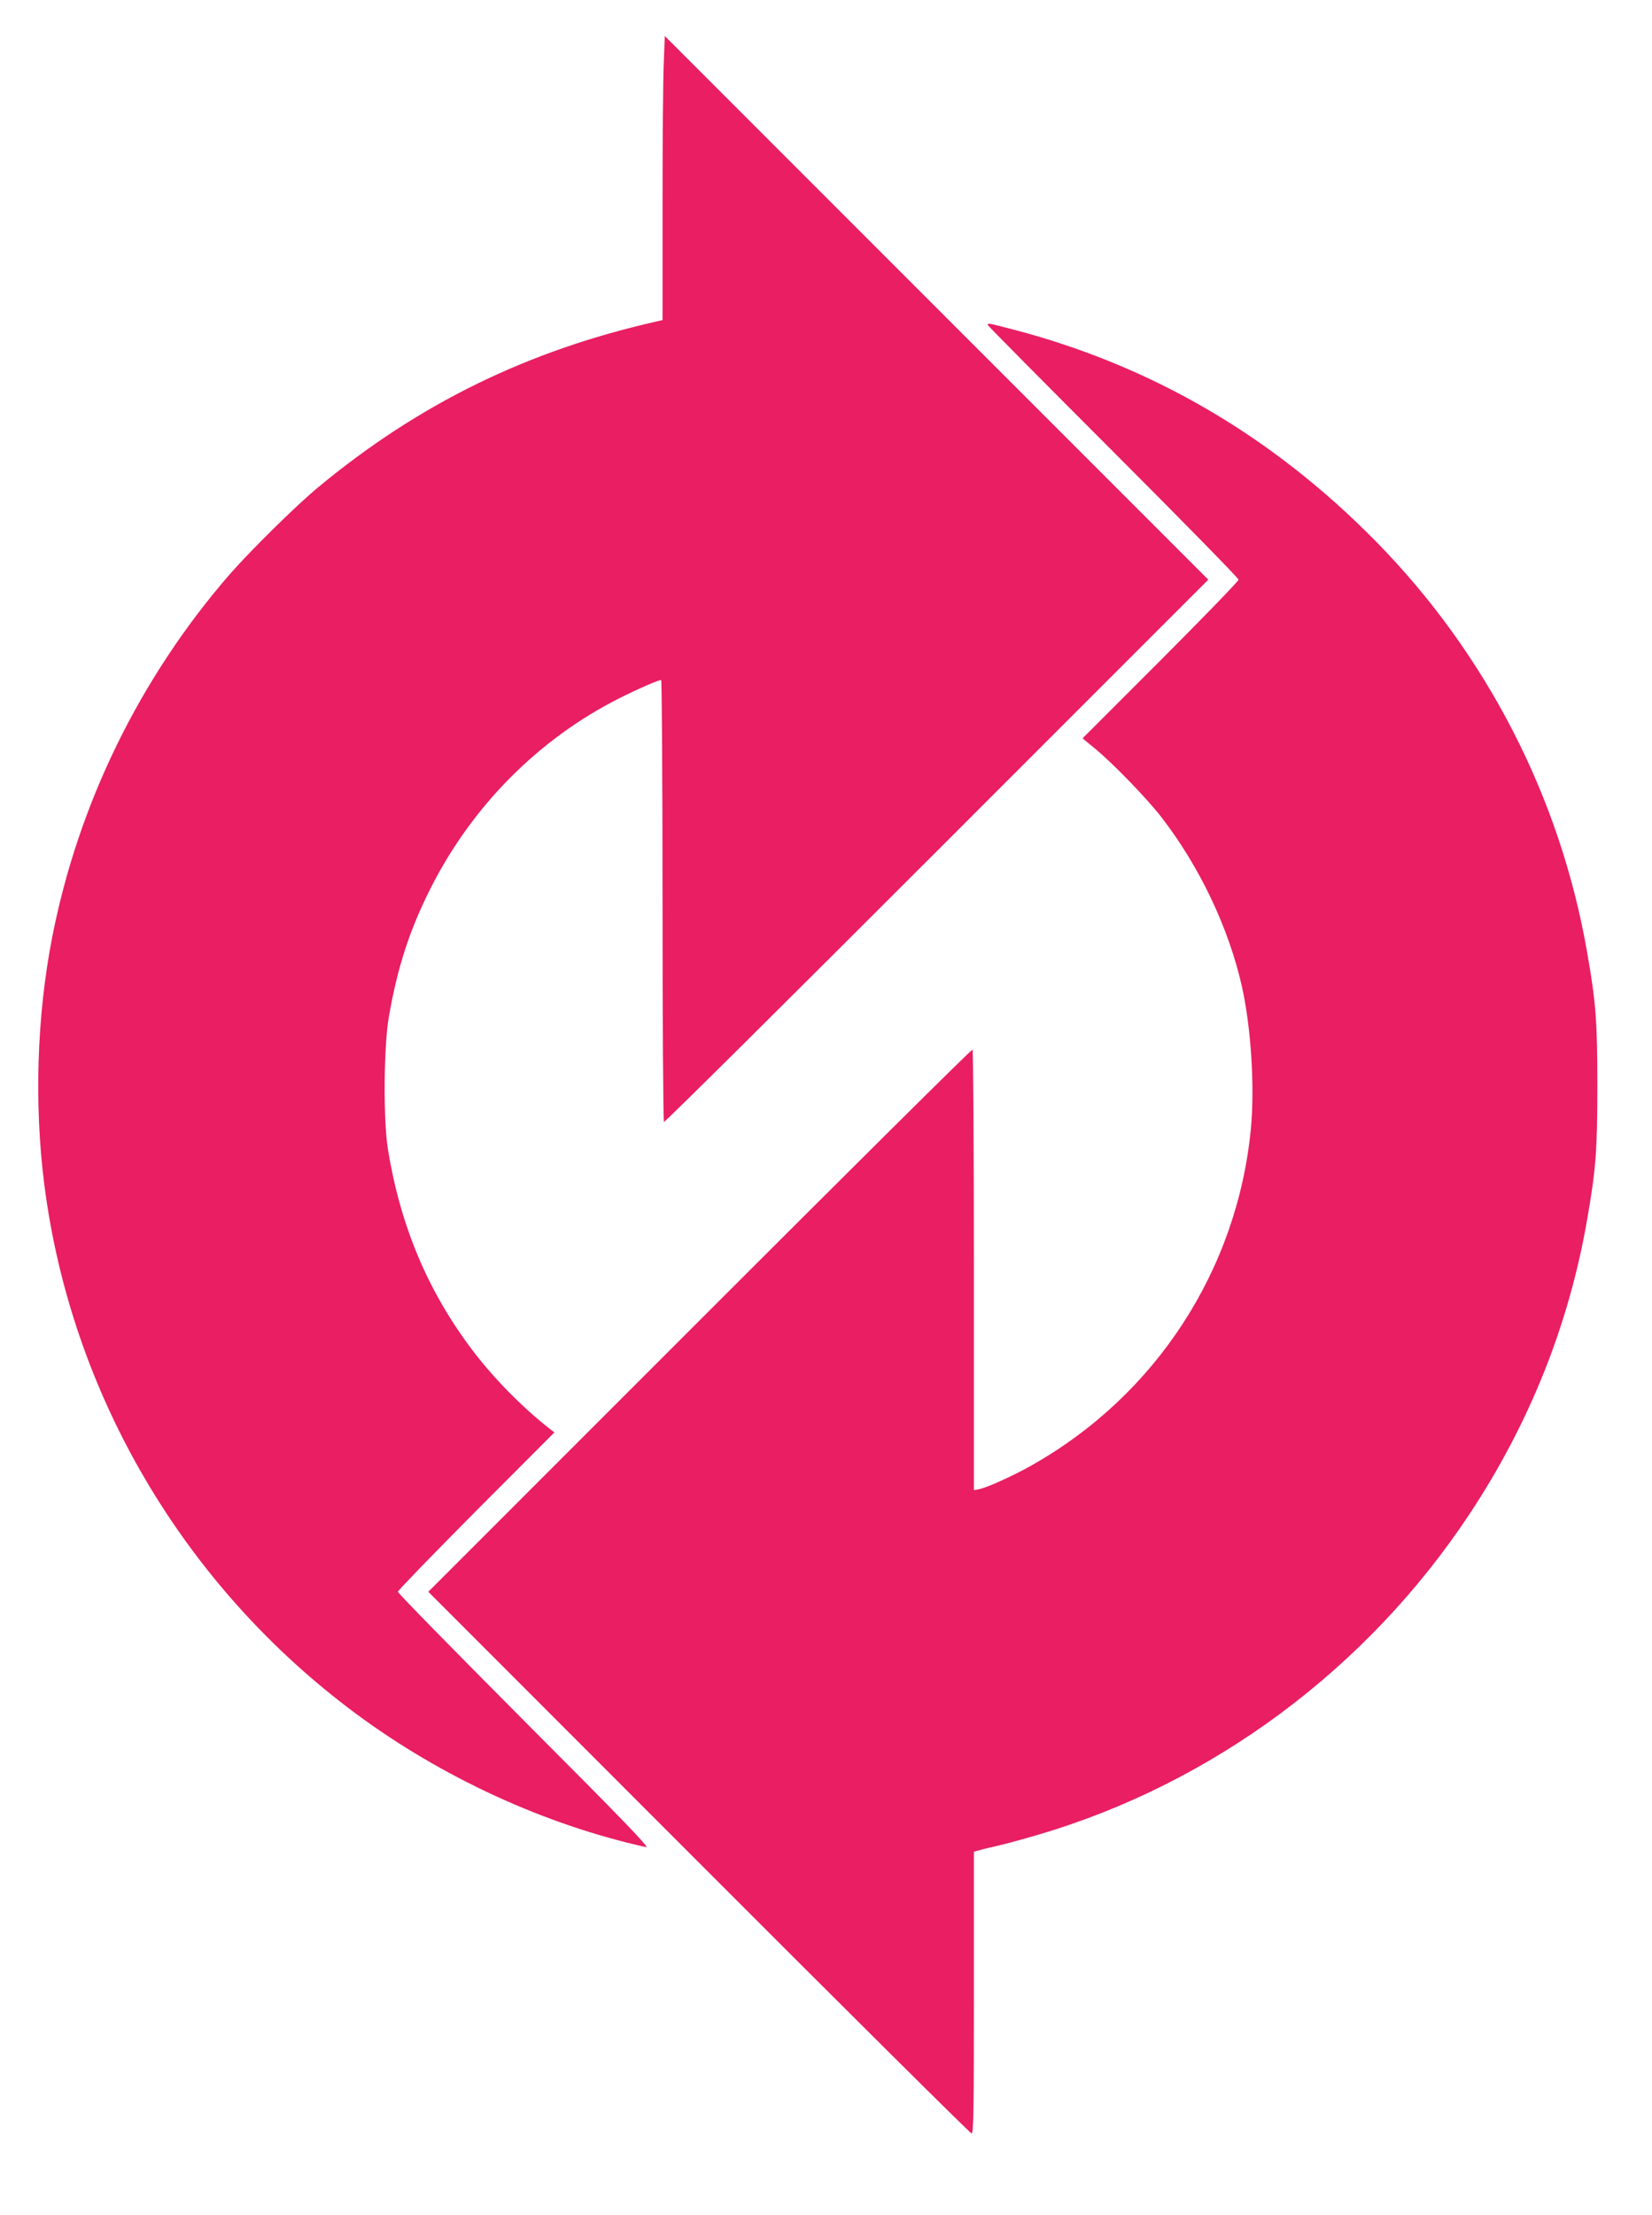<?xml version="1.0" standalone="no"?>
<!DOCTYPE svg PUBLIC "-//W3C//DTD SVG 20010904//EN"
 "http://www.w3.org/TR/2001/REC-SVG-20010904/DTD/svg10.dtd">
<svg version="1.0" xmlns="http://www.w3.org/2000/svg"
 width="955pt" height="1280pt" viewBox="0 0 955 1280"
 preserveAspectRatio="xMidYMid meet">
<g transform="translate(0,1280) scale(0.1,-0.1)"
fill="#e91e63" stroke="none">
<path d="M3837 12433 c-4 -87 -7 -456 -7 -820 l0 -663 -27 -6 c-755 -170
-1383 -478 -1966 -962 -128 -106 -390 -365 -510 -502 -520 -600 -875 -1326
-1026 -2100 -88 -453 -104 -961 -45 -1425 155 -1214 808 -2322 1802 -3059 497
-368 1091 -641 1677 -771 23 -5 -133 157 -703 728 -402 404 -732 740 -732 748
0 7 204 217 452 467 l453 454 -25 19 c-166 130 -331 299 -455 464 -253 337
-410 710 -482 1150 -28 172 -25 594 5 769 50 288 121 505 243 746 240 474 625
861 1090 1095 103 52 224 105 241 105 4 0 8 -573 8 -1274 0 -701 4 -1277 8
-1280 5 -3 714 701 1578 1565 l1569 1569 -1571 1571 -1571 1571 -6 -159z"/>
<path d="M5710 10922 c0 -4 326 -333 725 -732 399 -399 725 -732 725 -740 0
-8 -203 -218 -451 -466 l-451 -451 79 -65 c105 -88 294 -284 375 -388 223
-288 392 -644 468 -984 53 -240 74 -580 51 -821 -79 -817 -552 -1541 -1268
-1944 -106 -60 -257 -128 -302 -137 l-31 -6 0 1270 c0 699 -4 1273 -8 1276 -5
3 -714 -701 -1577 -1564 l-1569 -1569 1564 -1565 c860 -861 1570 -1566 1577
-1566 11 0 13 147 13 815 l0 814 38 10 c20 6 69 17 107 26 39 9 139 36 224 61
1012 297 1904 960 2496 1854 345 521 573 1089 679 1696 52 296 60 406 60 779
0 373 -8 483 -60 777 -156 893 -582 1719 -1218 2367 -598 609 -1295 1016
-2096 1226 -147 38 -150 39 -150 27z"/>
</g>
</svg>
